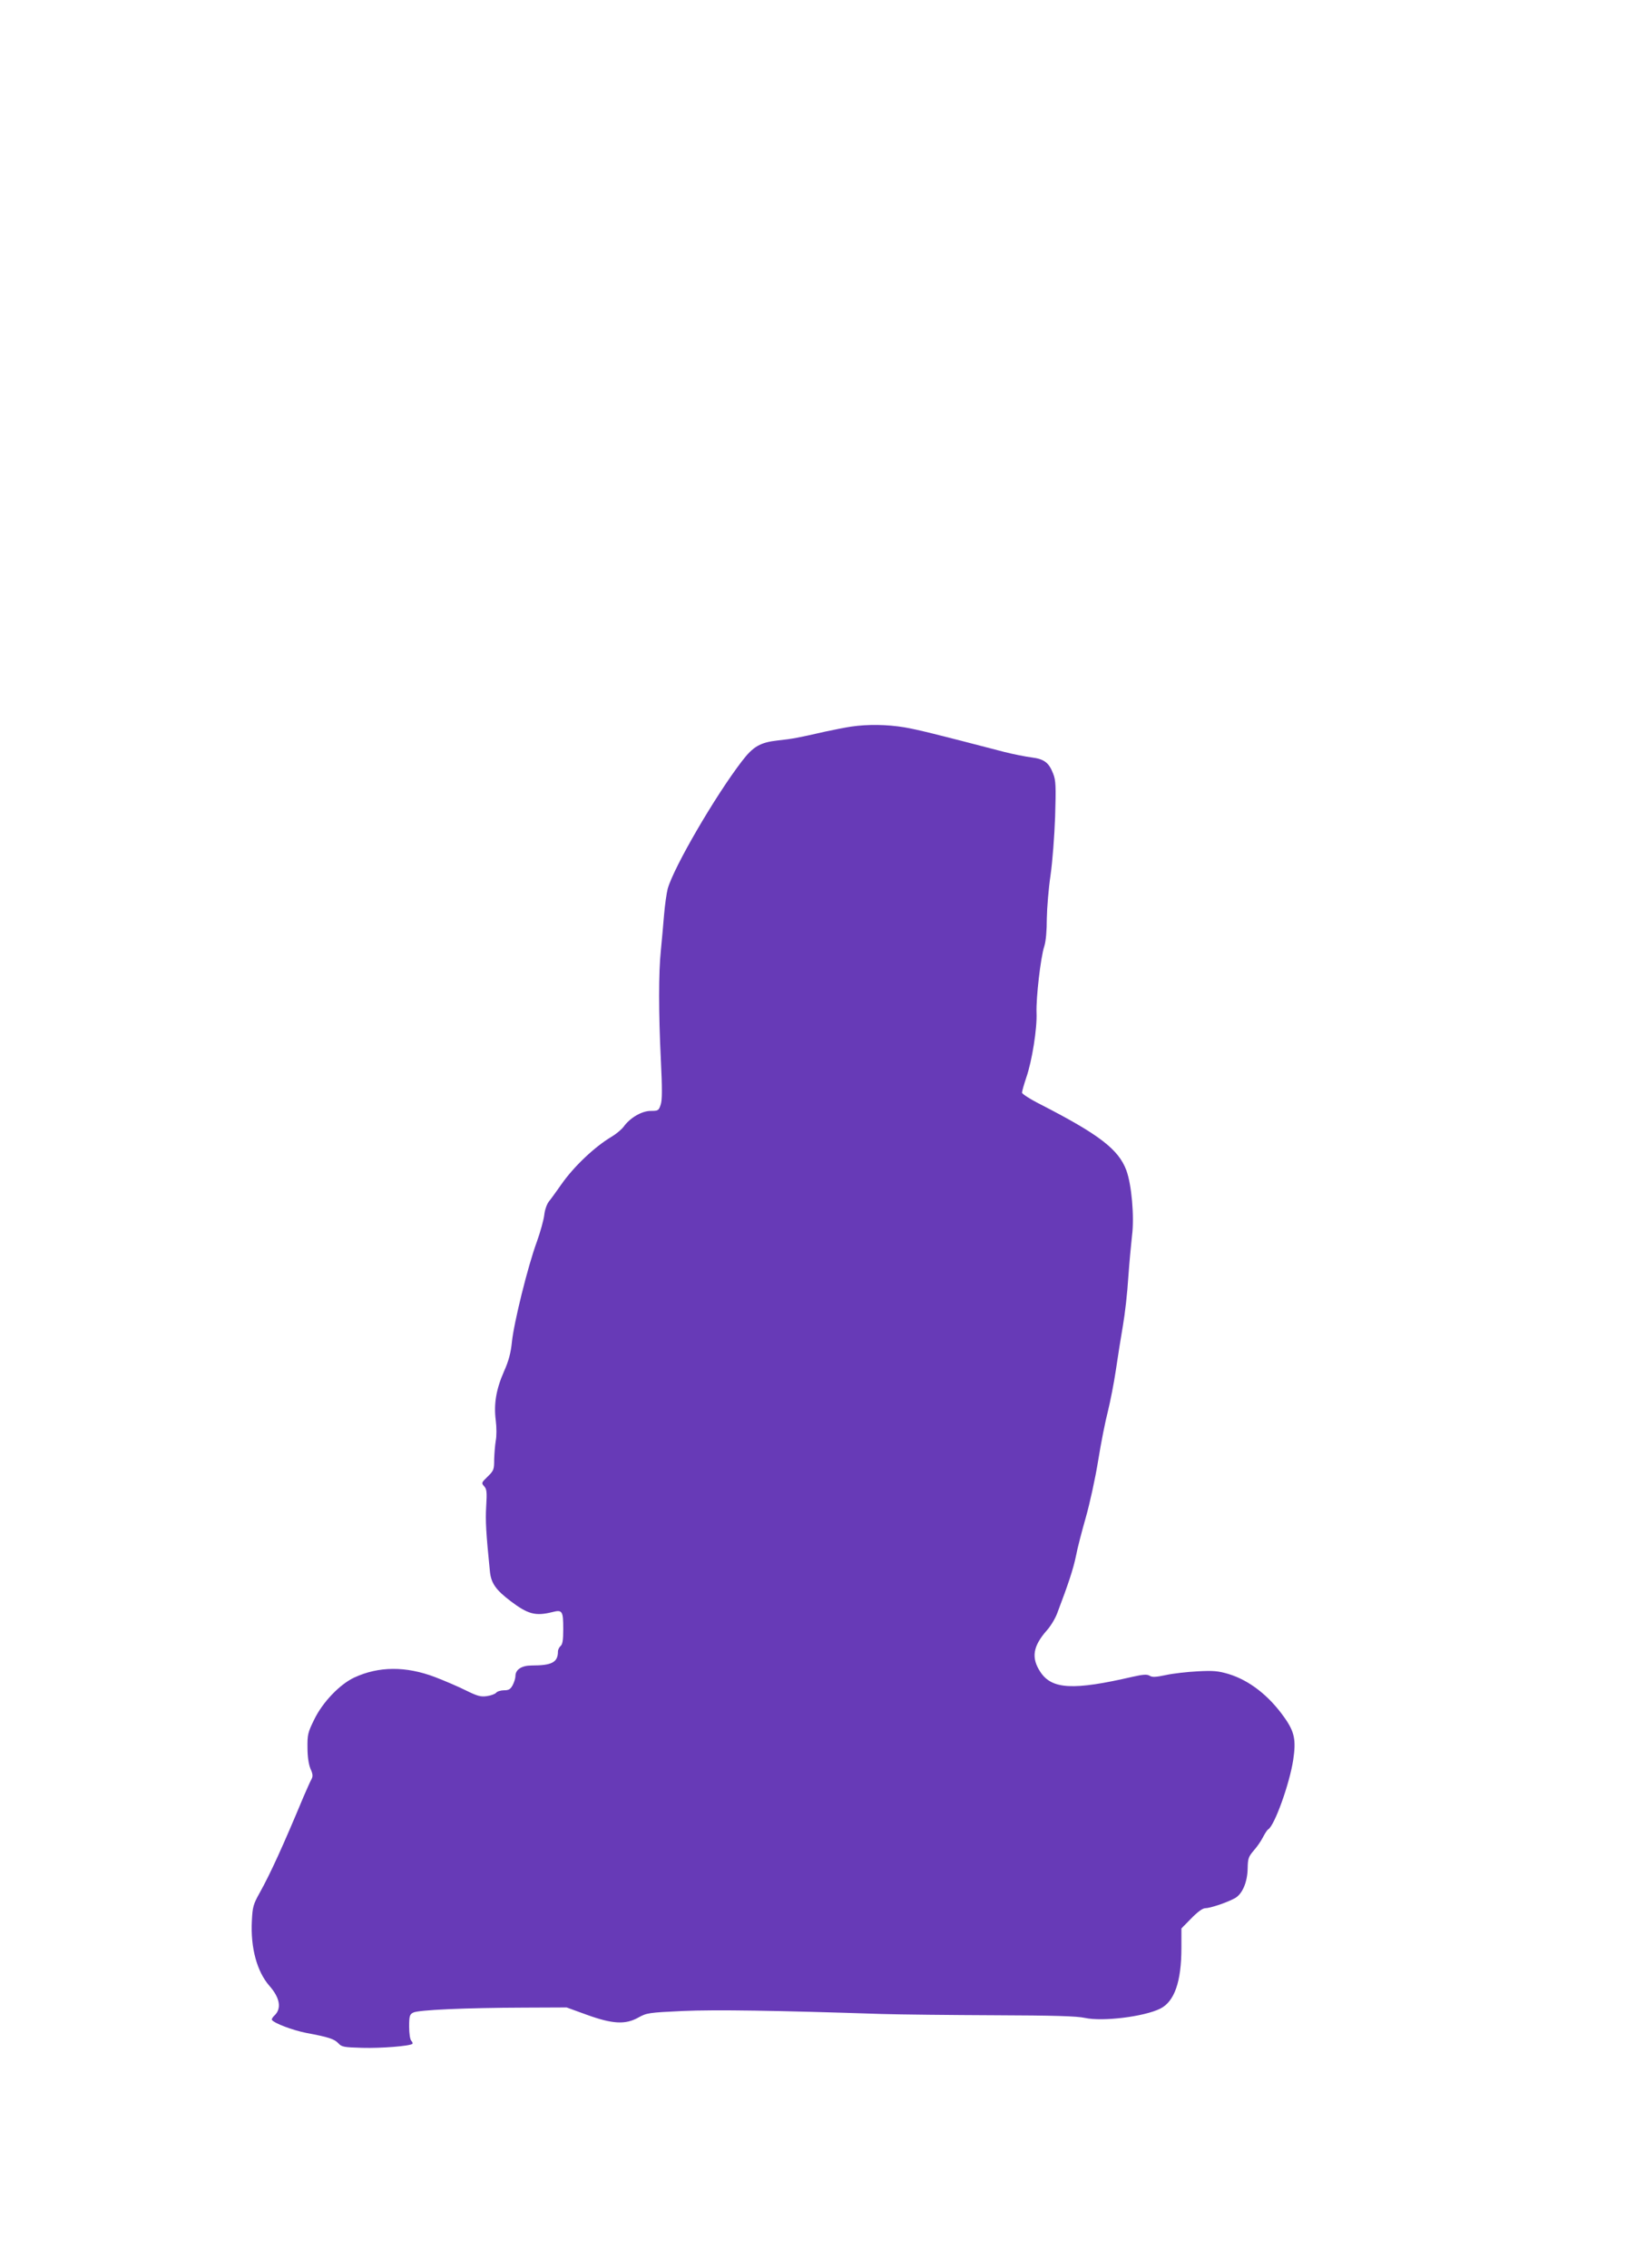 <?xml version="1.0" standalone="no"?>
<!DOCTYPE svg PUBLIC "-//W3C//DTD SVG 20010904//EN"
 "http://www.w3.org/TR/2001/REC-SVG-20010904/DTD/svg10.dtd">
<svg version="1.0" xmlns="http://www.w3.org/2000/svg"
 width="918pt" height="1280pt" viewBox="0 0 918 1280"
 preserveAspectRatio="xMidYMid meet">
<g transform="translate(0,1280) scale(0.1,-0.1)"
fill="#673ab7" stroke="none">
<path d="M4805 8699 c-33 -5 -98 -18 -145 -28 -158 -36 -185 -41 -268 -50
-100 -11 -140 -34 -204 -118 -151 -197 -382 -594 -418 -718 -6 -22 -16 -89
-21 -150 -5 -60 -13 -150 -18 -200 -13 -123 -13 -354 0 -616 8 -164 8 -228 -1
-254 -11 -33 -14 -35 -56 -35 -51 0 -117 -39 -153 -89 -12 -16 -42 -41 -67
-56 -95 -56 -214 -168 -285 -270 -27 -38 -58 -82 -70 -96 -12 -16 -23 -47 -26
-75 -3 -27 -22 -97 -43 -155 -50 -136 -129 -455 -140 -564 -6 -60 -18 -106
-44 -164 -45 -102 -59 -185 -47 -278 5 -39 5 -90 0 -114 -4 -24 -8 -72 -9
-105 0 -58 -2 -64 -37 -98 -35 -34 -36 -36 -20 -54 15 -16 17 -33 12 -113 -5
-83 -1 -149 21 -369 7 -66 33 -103 117 -167 98 -74 140 -85 234 -62 58 15 63
8 63 -97 0 -60 -4 -85 -15 -94 -8 -7 -15 -21 -15 -31 0 -61 -34 -79 -148 -79
-57 0 -92 -23 -92 -60 0 -12 -7 -34 -15 -50 -13 -24 -22 -30 -49 -30 -18 0
-39 -6 -45 -14 -6 -7 -30 -16 -53 -19 -34 -5 -54 1 -117 32 -42 21 -121 55
-176 76 -164 62 -317 61 -455 -3 -81 -38 -178 -138 -226 -237 -36 -73 -39 -86
-38 -160 0 -51 7 -94 17 -118 14 -31 14 -43 5 -60 -7 -12 -26 -56 -44 -97
-119 -285 -189 -438 -249 -545 -35 -63 -39 -77 -43 -156 -8 -153 29 -287 99
-367 60 -68 70 -129 28 -168 -10 -9 -16 -20 -14 -24 12 -19 118 -59 195 -74
124 -23 158 -34 181 -59 18 -20 32 -22 135 -25 105 -3 270 10 283 23 2 3 -1
11 -7 17 -7 7 -12 41 -12 80 0 60 3 69 23 79 27 15 296 27 624 28 l242 1 113
-41 c146 -53 219 -57 292 -16 47 26 57 28 251 37 184 8 525 3 1125 -17 102 -3
388 -6 635 -7 333 -1 466 -5 510 -15 101 -22 334 7 425 52 81 40 120 153 120
344 l0 109 56 57 c35 36 64 57 78 57 27 0 118 30 165 55 44 22 74 91 75 171 1
54 5 65 33 98 18 20 42 54 53 76 11 21 24 42 30 45 36 22 120 256 141 391 17
114 8 159 -50 241 -87 123 -197 209 -315 245 -58 17 -85 20 -175 15 -58 -3
-139 -12 -179 -21 -57 -12 -77 -13 -91 -4 -15 9 -36 8 -98 -6 -333 -77 -454
-71 -519 27 -53 80 -43 145 36 235 21 23 47 66 58 95 64 168 91 251 106 322 8
44 34 143 56 220 22 77 54 222 70 322 16 100 41 225 55 278 13 53 34 158 45
233 11 75 29 189 40 252 11 63 25 185 30 270 6 85 16 191 21 235 14 106 -2
289 -32 370 -44 118 -154 202 -481 370 -60 30 -108 61 -108 68 0 8 11 46 24
85 33 95 62 279 58 367 -3 83 23 312 44 375 9 28 14 88 14 155 1 61 10 171 21
245 11 77 22 220 26 332 5 170 4 204 -11 241 -24 63 -51 83 -121 92 -33 4
-103 18 -155 31 -403 105 -485 125 -564 139 -96 16 -206 18 -301 4z"/>
</g>
</svg>
